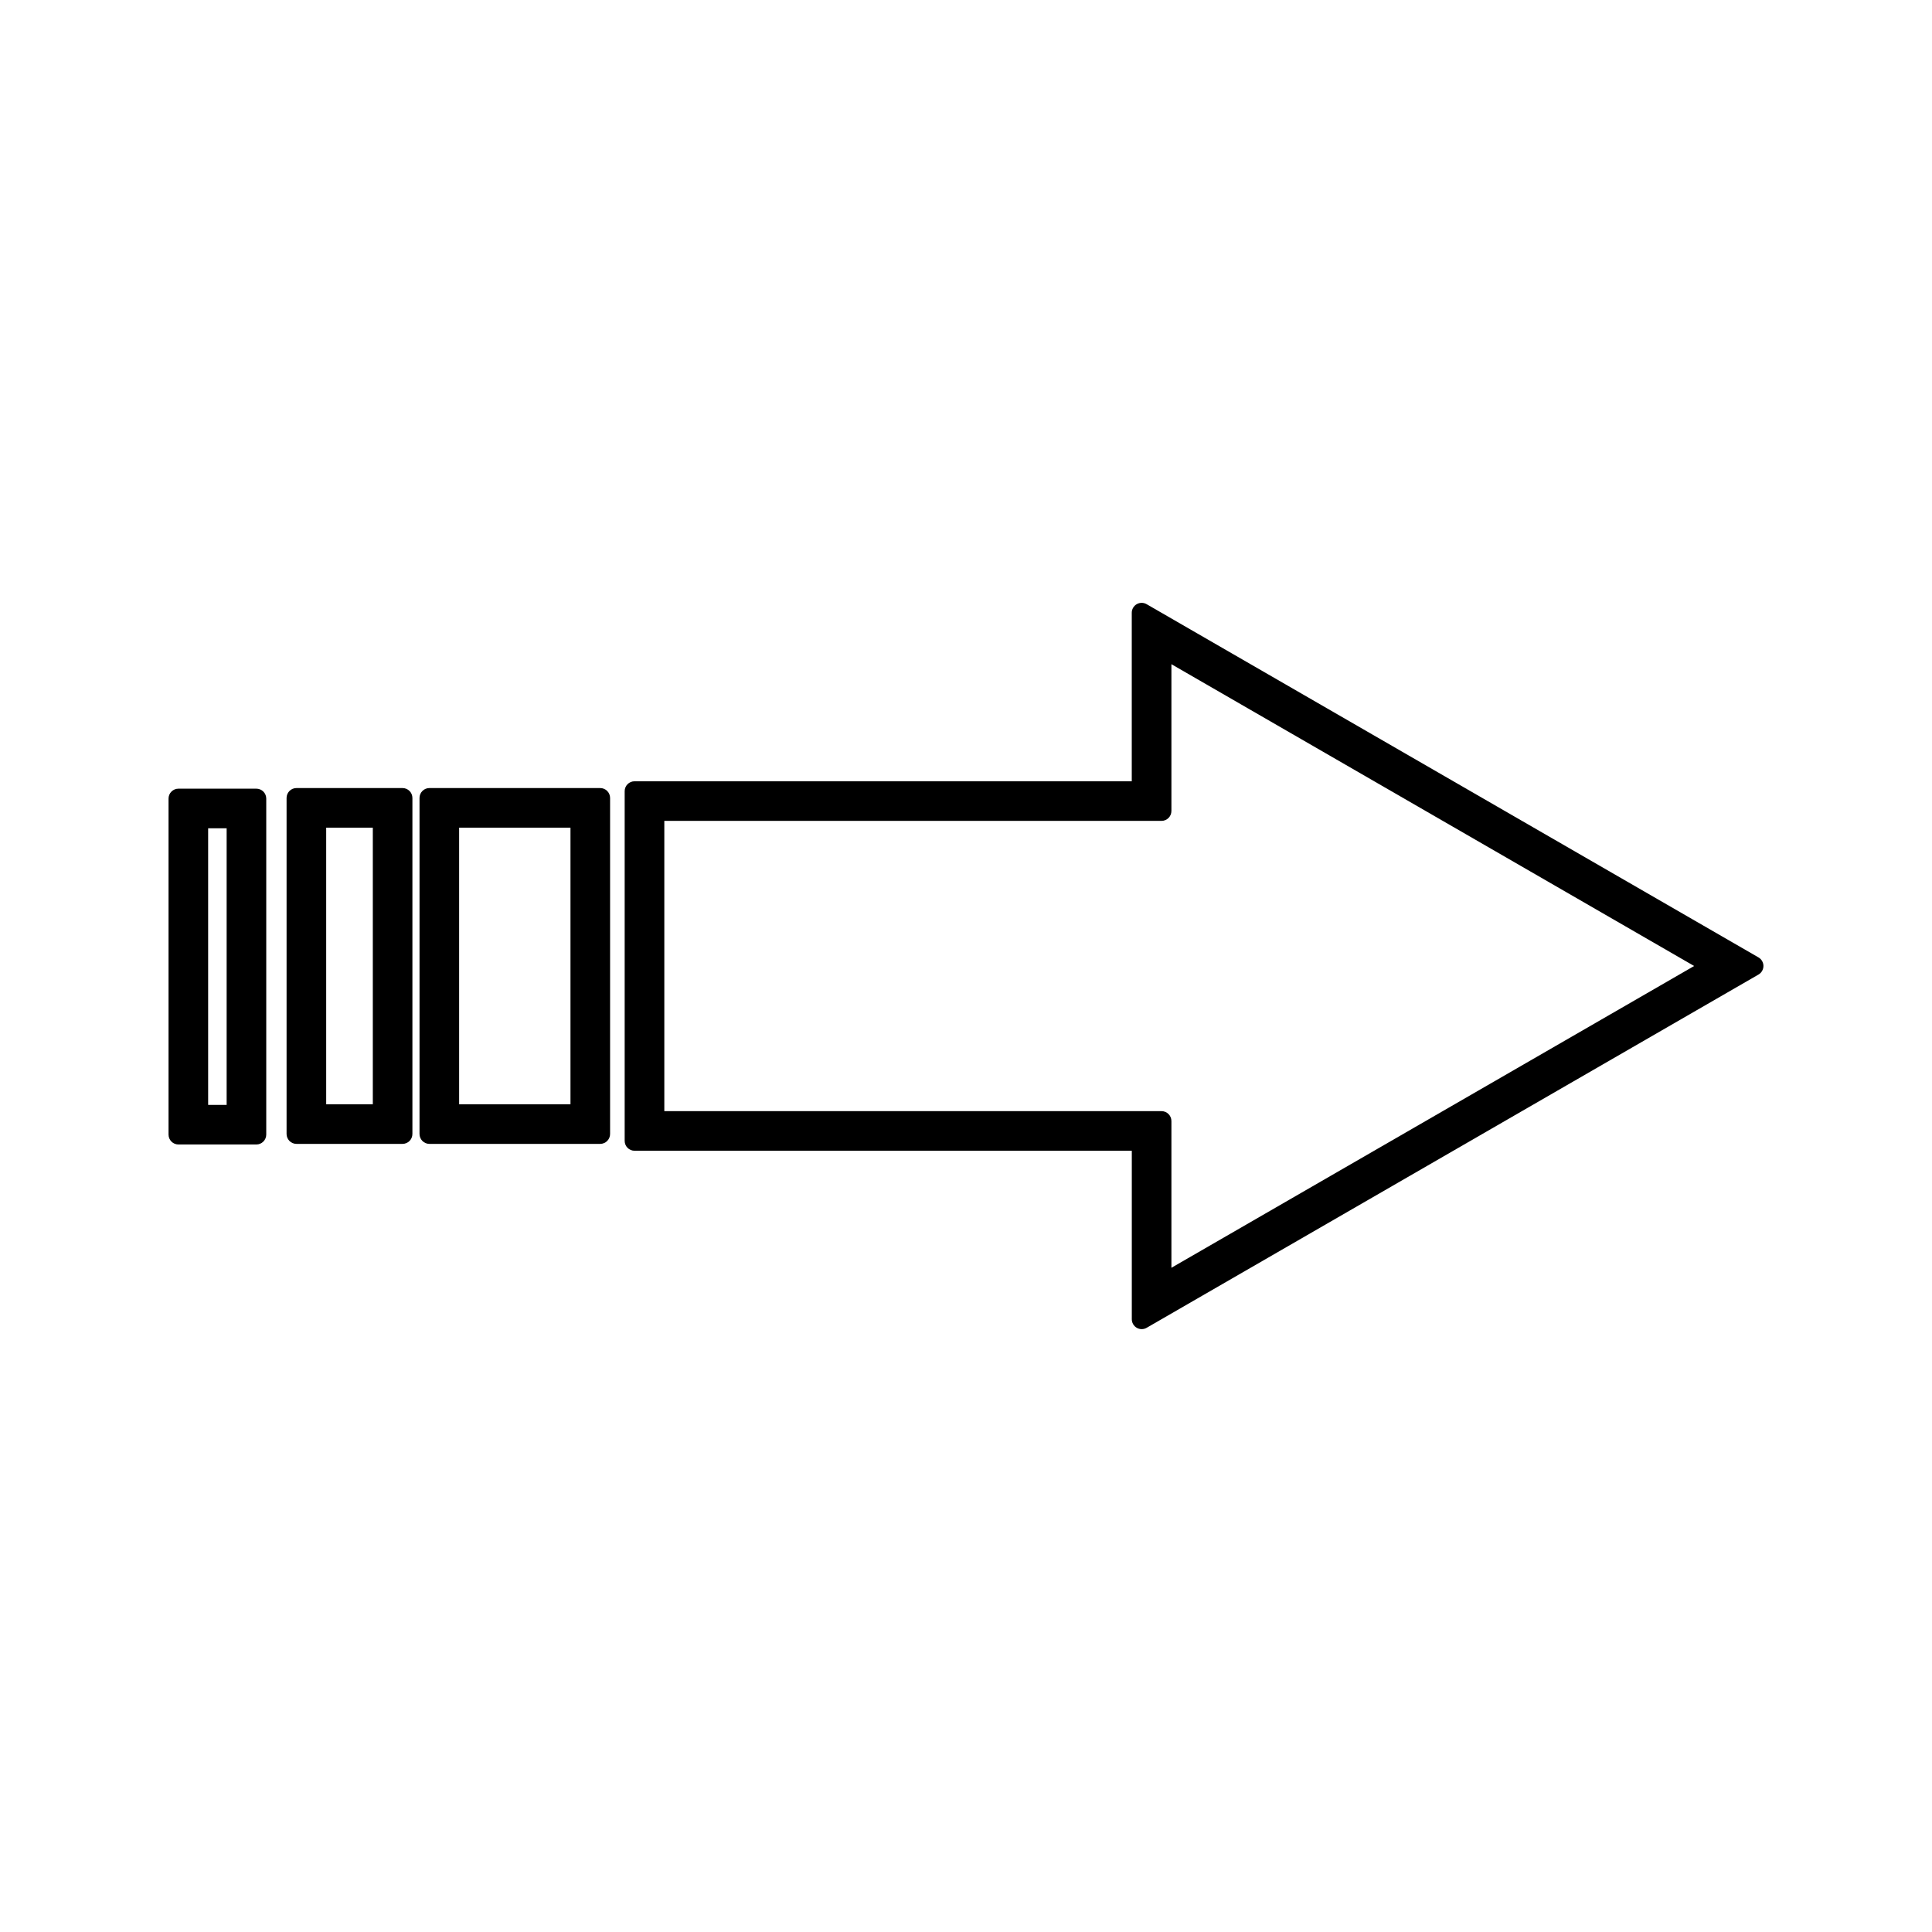 <?xml version="1.0" encoding="UTF-8"?>
<!-- The Best Svg Icon site in the world: iconSvg.co, Visit us! https://iconsvg.co -->
<svg fill="#000000" width="800px" height="800px" version="1.1" viewBox="144 144 512 512" xmlns="http://www.w3.org/2000/svg">
 <g>
  <path d="m312.18 448.96h131.76v44.648c0 0.938 0.504 1.805 1.312 2.273 0.402 0.23 0.859 0.352 1.312 0.352s0.906-0.117 1.312-0.352l162.14-93.613c0.809-0.469 1.312-1.332 1.312-2.273 0-0.938-0.504-1.805-1.312-2.273l-162.15-93.609c-0.809-0.469-1.816-0.469-2.625 0s-1.312 1.332-1.312 2.273v44.66h-131.76c-1.449 0-2.625 1.176-2.625 2.625v92.668c0 1.445 1.168 2.621 2.625 2.621zm7.871-87.418h131.76c1.449 0 2.625-1.176 2.625-2.625v-38.898l138.53 79.98-138.53 79.977v-38.887c0-1.449-1.176-2.625-2.625-2.625h-131.76z"/>
  <path d="m257.8 447.14h45.254c1.449 0 2.625-1.176 2.625-2.625v-89.047c0-1.449-1.176-2.625-2.625-2.625h-45.254c-1.449 0-2.625 1.176-2.625 2.625v89.047c0.004 1.449 1.18 2.625 2.625 2.625zm7.875-83.801h29.508v73.305h-29.508z"/>
  <path d="m222.57 447.14h28.098c1.449 0 2.625-1.176 2.625-2.625v-89.047c0-1.449-1.176-2.625-2.625-2.625h-28.098c-1.449 0-2.625 1.176-2.625 2.625v89.047c0.004 1.449 1.18 2.625 2.625 2.625zm7.875-83.801h12.355v73.305h-12.355z"/>
  <path d="m191.29 447.3h20.645c1.449 0 2.625-1.176 2.625-2.625v-89.043c0-1.449-1.176-2.625-2.625-2.625h-20.645c-1.449 0-2.625 1.176-2.625 2.625v89.043c0 1.453 1.176 2.625 2.625 2.625zm7.871-83.797h4.902v73.301h-4.902z"/>
 </g>
</svg>